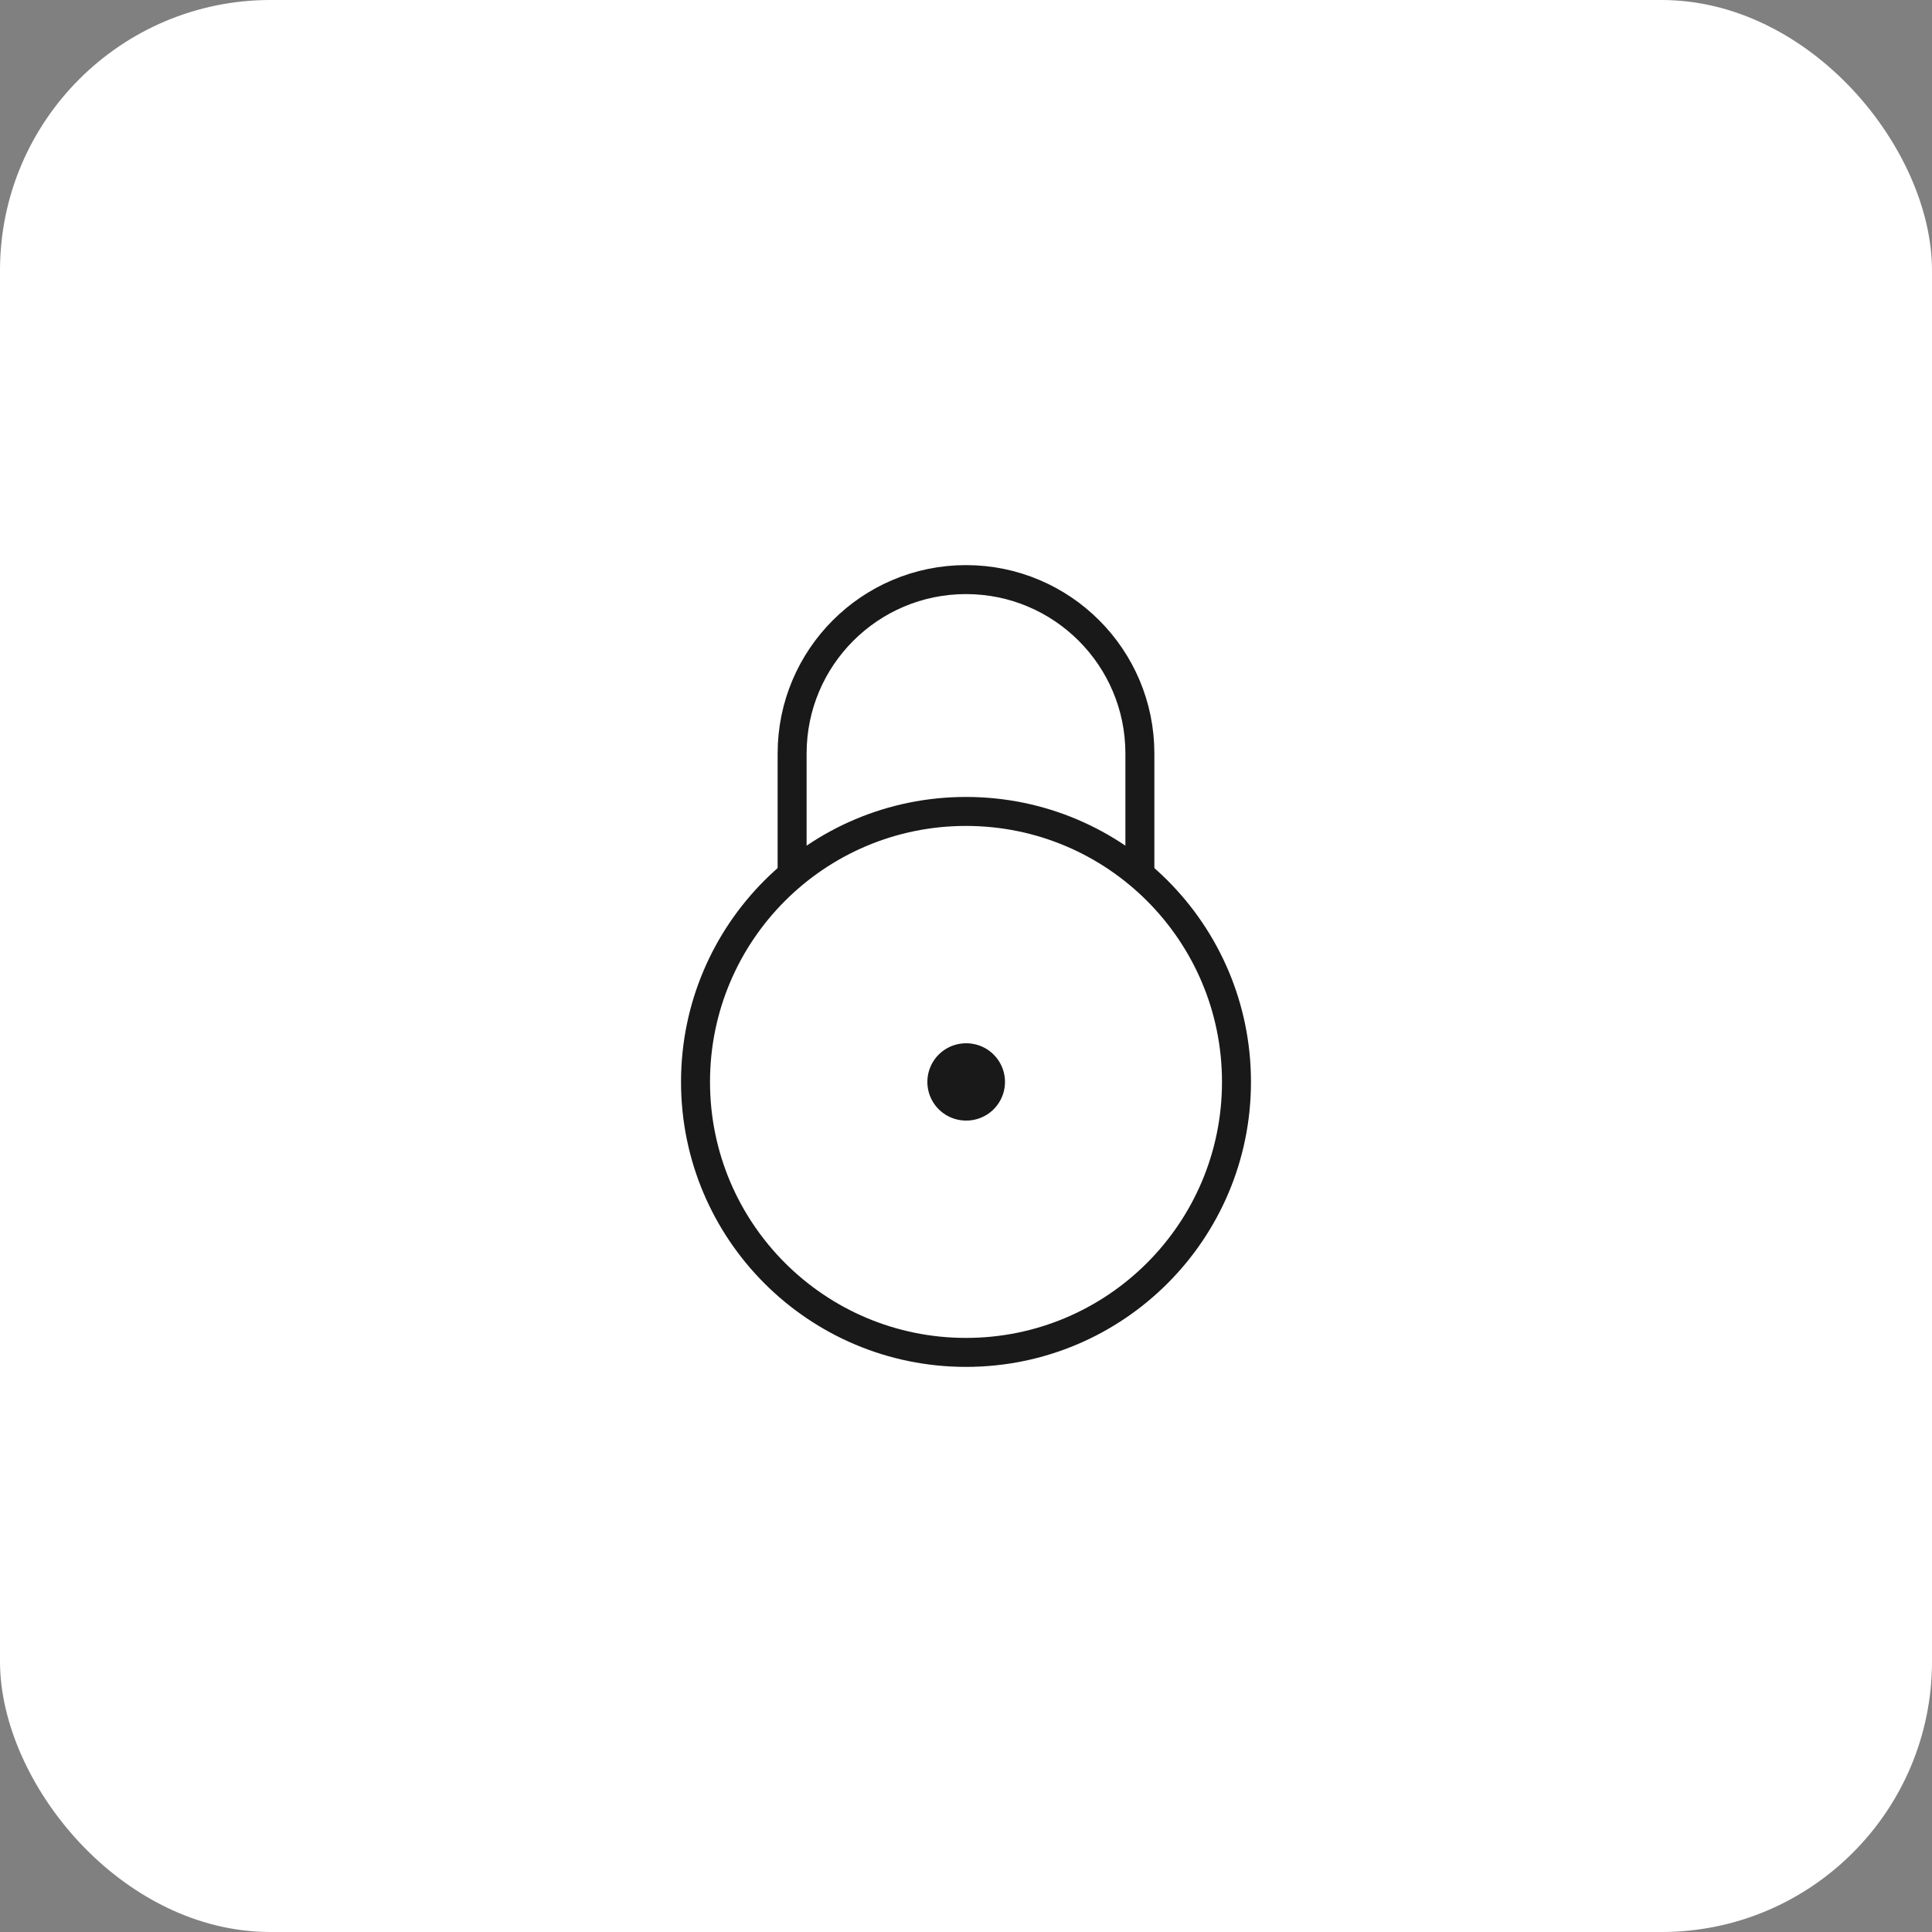 <svg width="50" height="50" viewBox="0 0 50 50" fill="none" xmlns="http://www.w3.org/2000/svg">
<rect x="0" y="0" width="50" height="50" fill="#808080" stroke="none"/>
<rect width="50" height="50" rx="7" fill="white"/>
<path d="M18 28C18 24.134 21.134 21 25 21C28.866 21 32 24.134 32 28C32 31.866 28.866 35 25 35C21.134 35 18 31.866 18 28Z" stroke="#191919" stroke-width="0.75"/>
<path d="M29.5 22.5V19.5C29.5 17.015 27.485 15 25 15C22.515 15 20.5 17.015 20.5 19.5V22.5" stroke="#191919" stroke-width="0.75" stroke-linecap="round"/>
<path d="M25 28H25.009" stroke="#191919" stroke-width="2" stroke-linecap="round" stroke-linejoin="round"/>
</svg>
